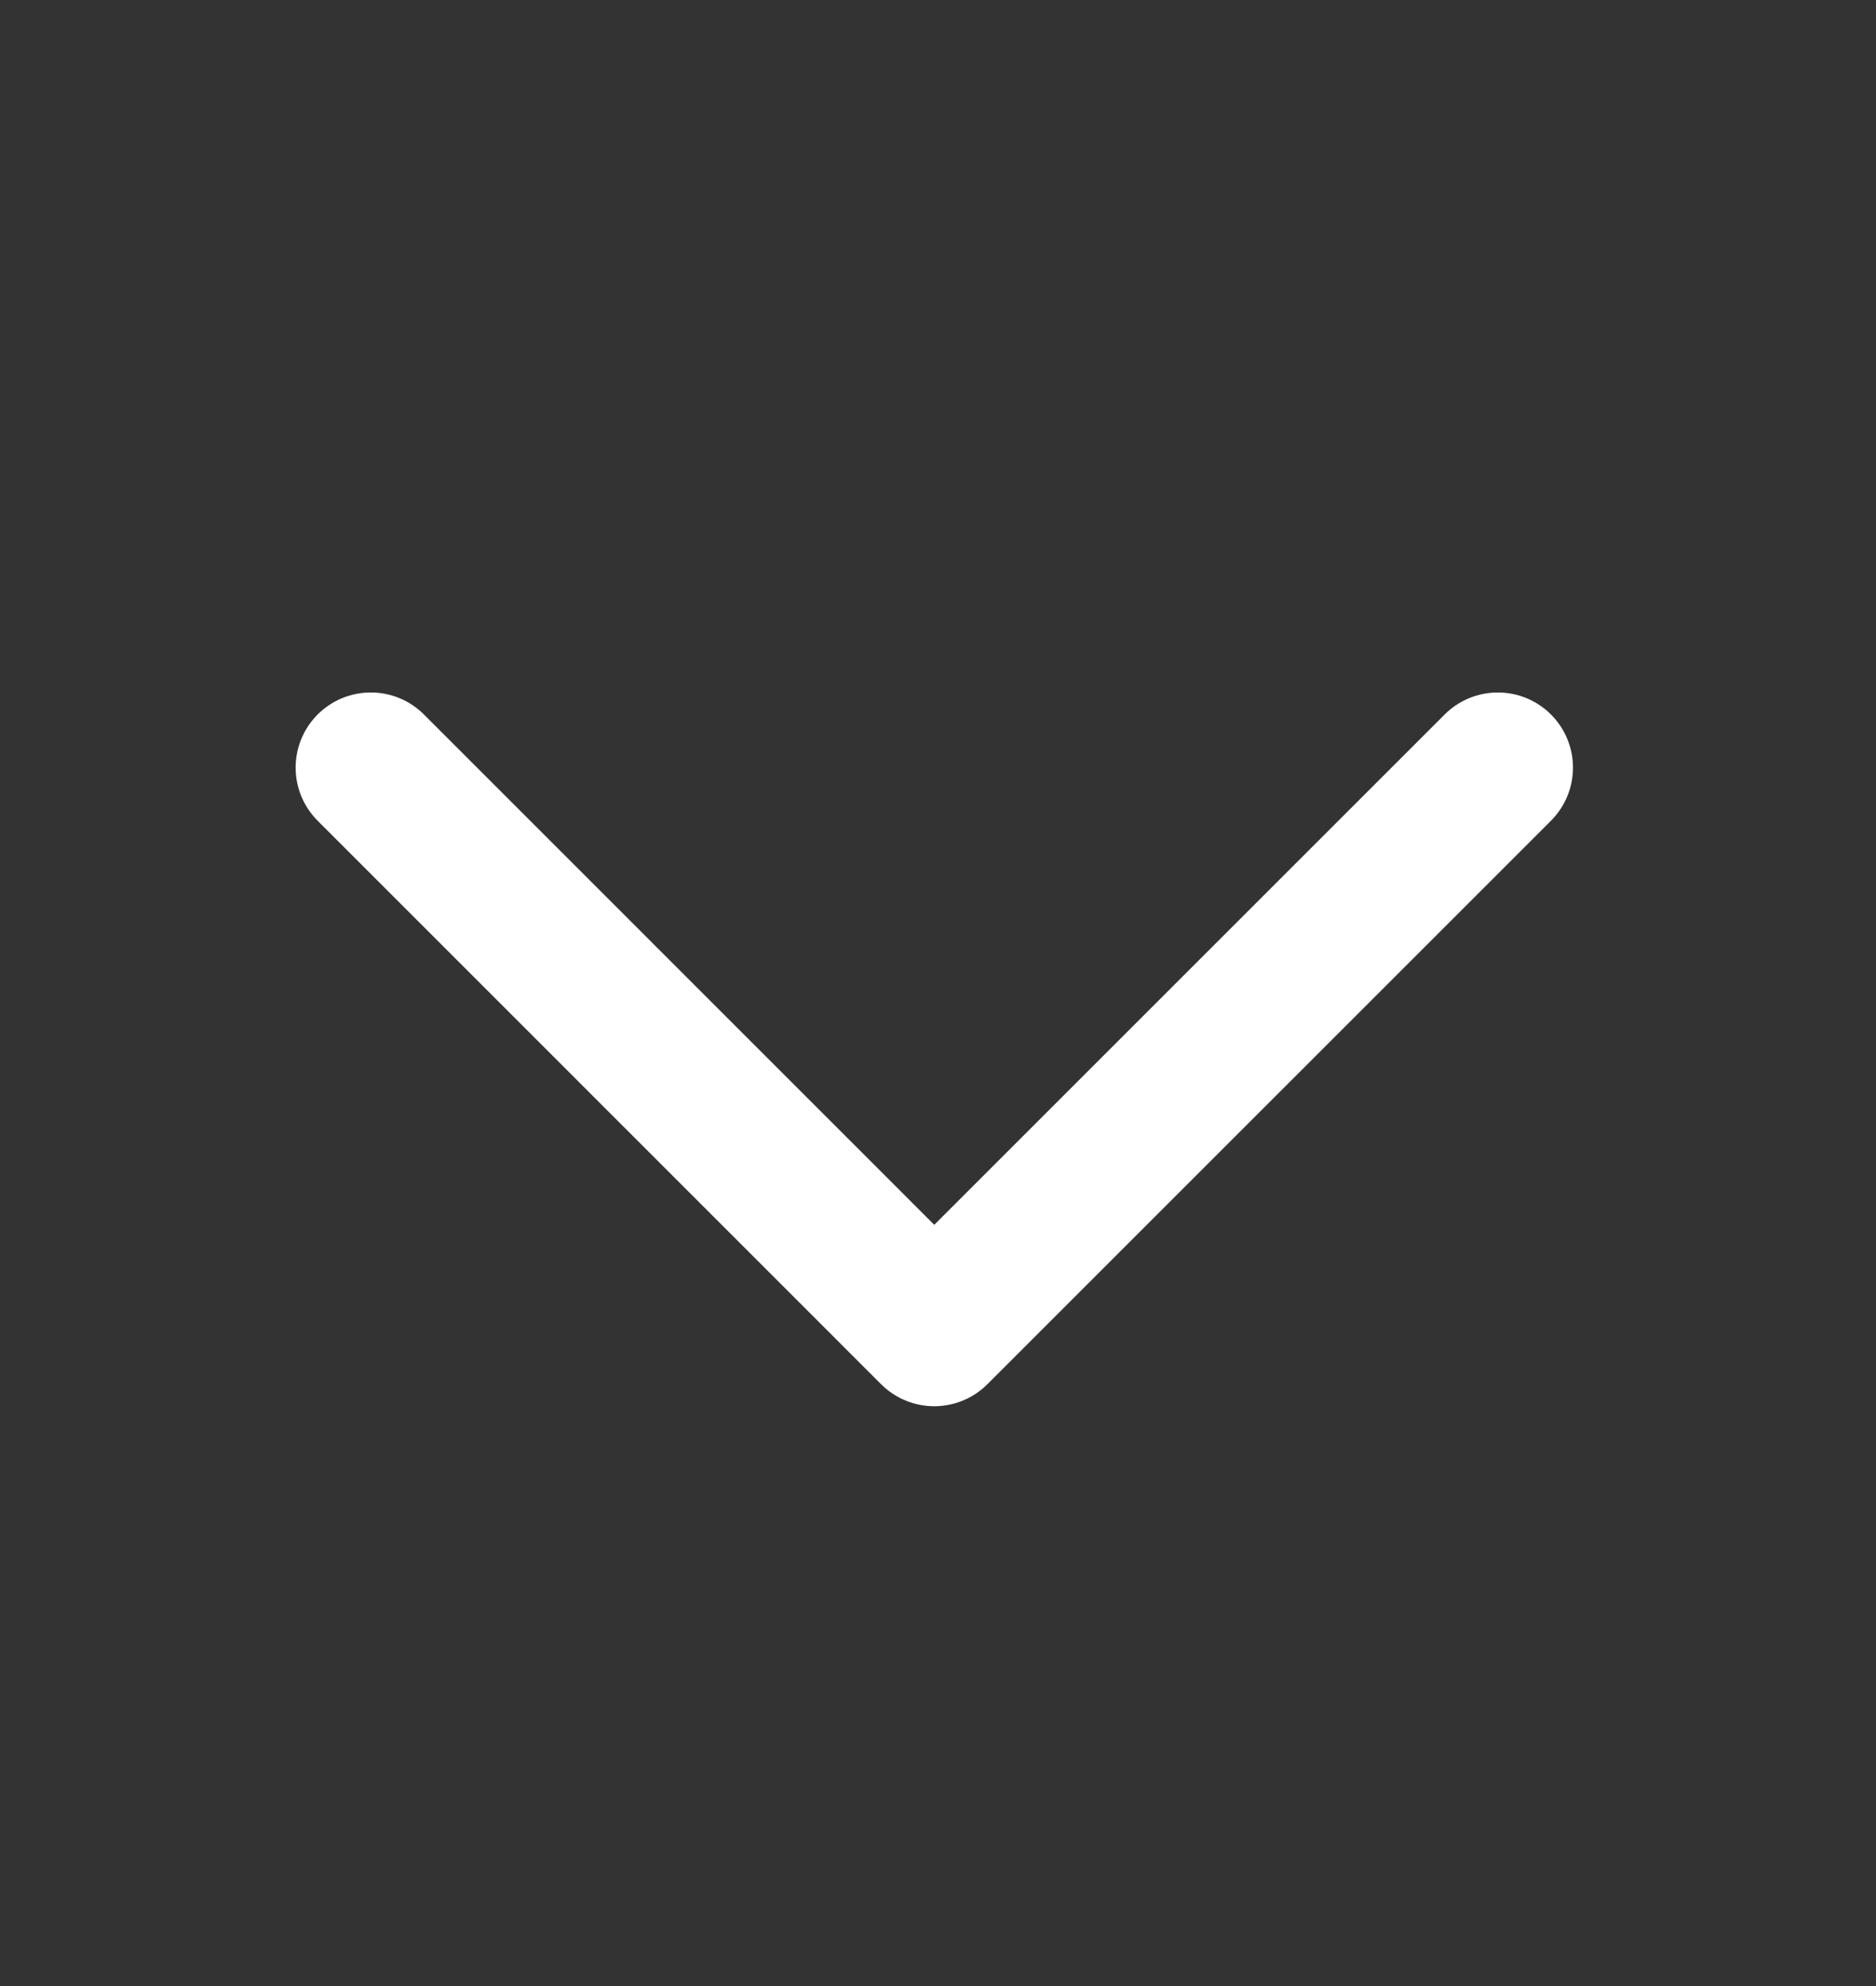 <svg width="17" height="18" viewBox="0 0 17 18" fill="none" xmlns="http://www.w3.org/2000/svg">
<rect x="0" y="0" width="17" height="18" fill="#333333" stroke="none"/>
<path d="M13.573 6.957L8.466 12.064L3.36 6.957" stroke="white" stroke-width="1.362" stroke-linecap="round" stroke-linejoin="round"/>
</svg>
